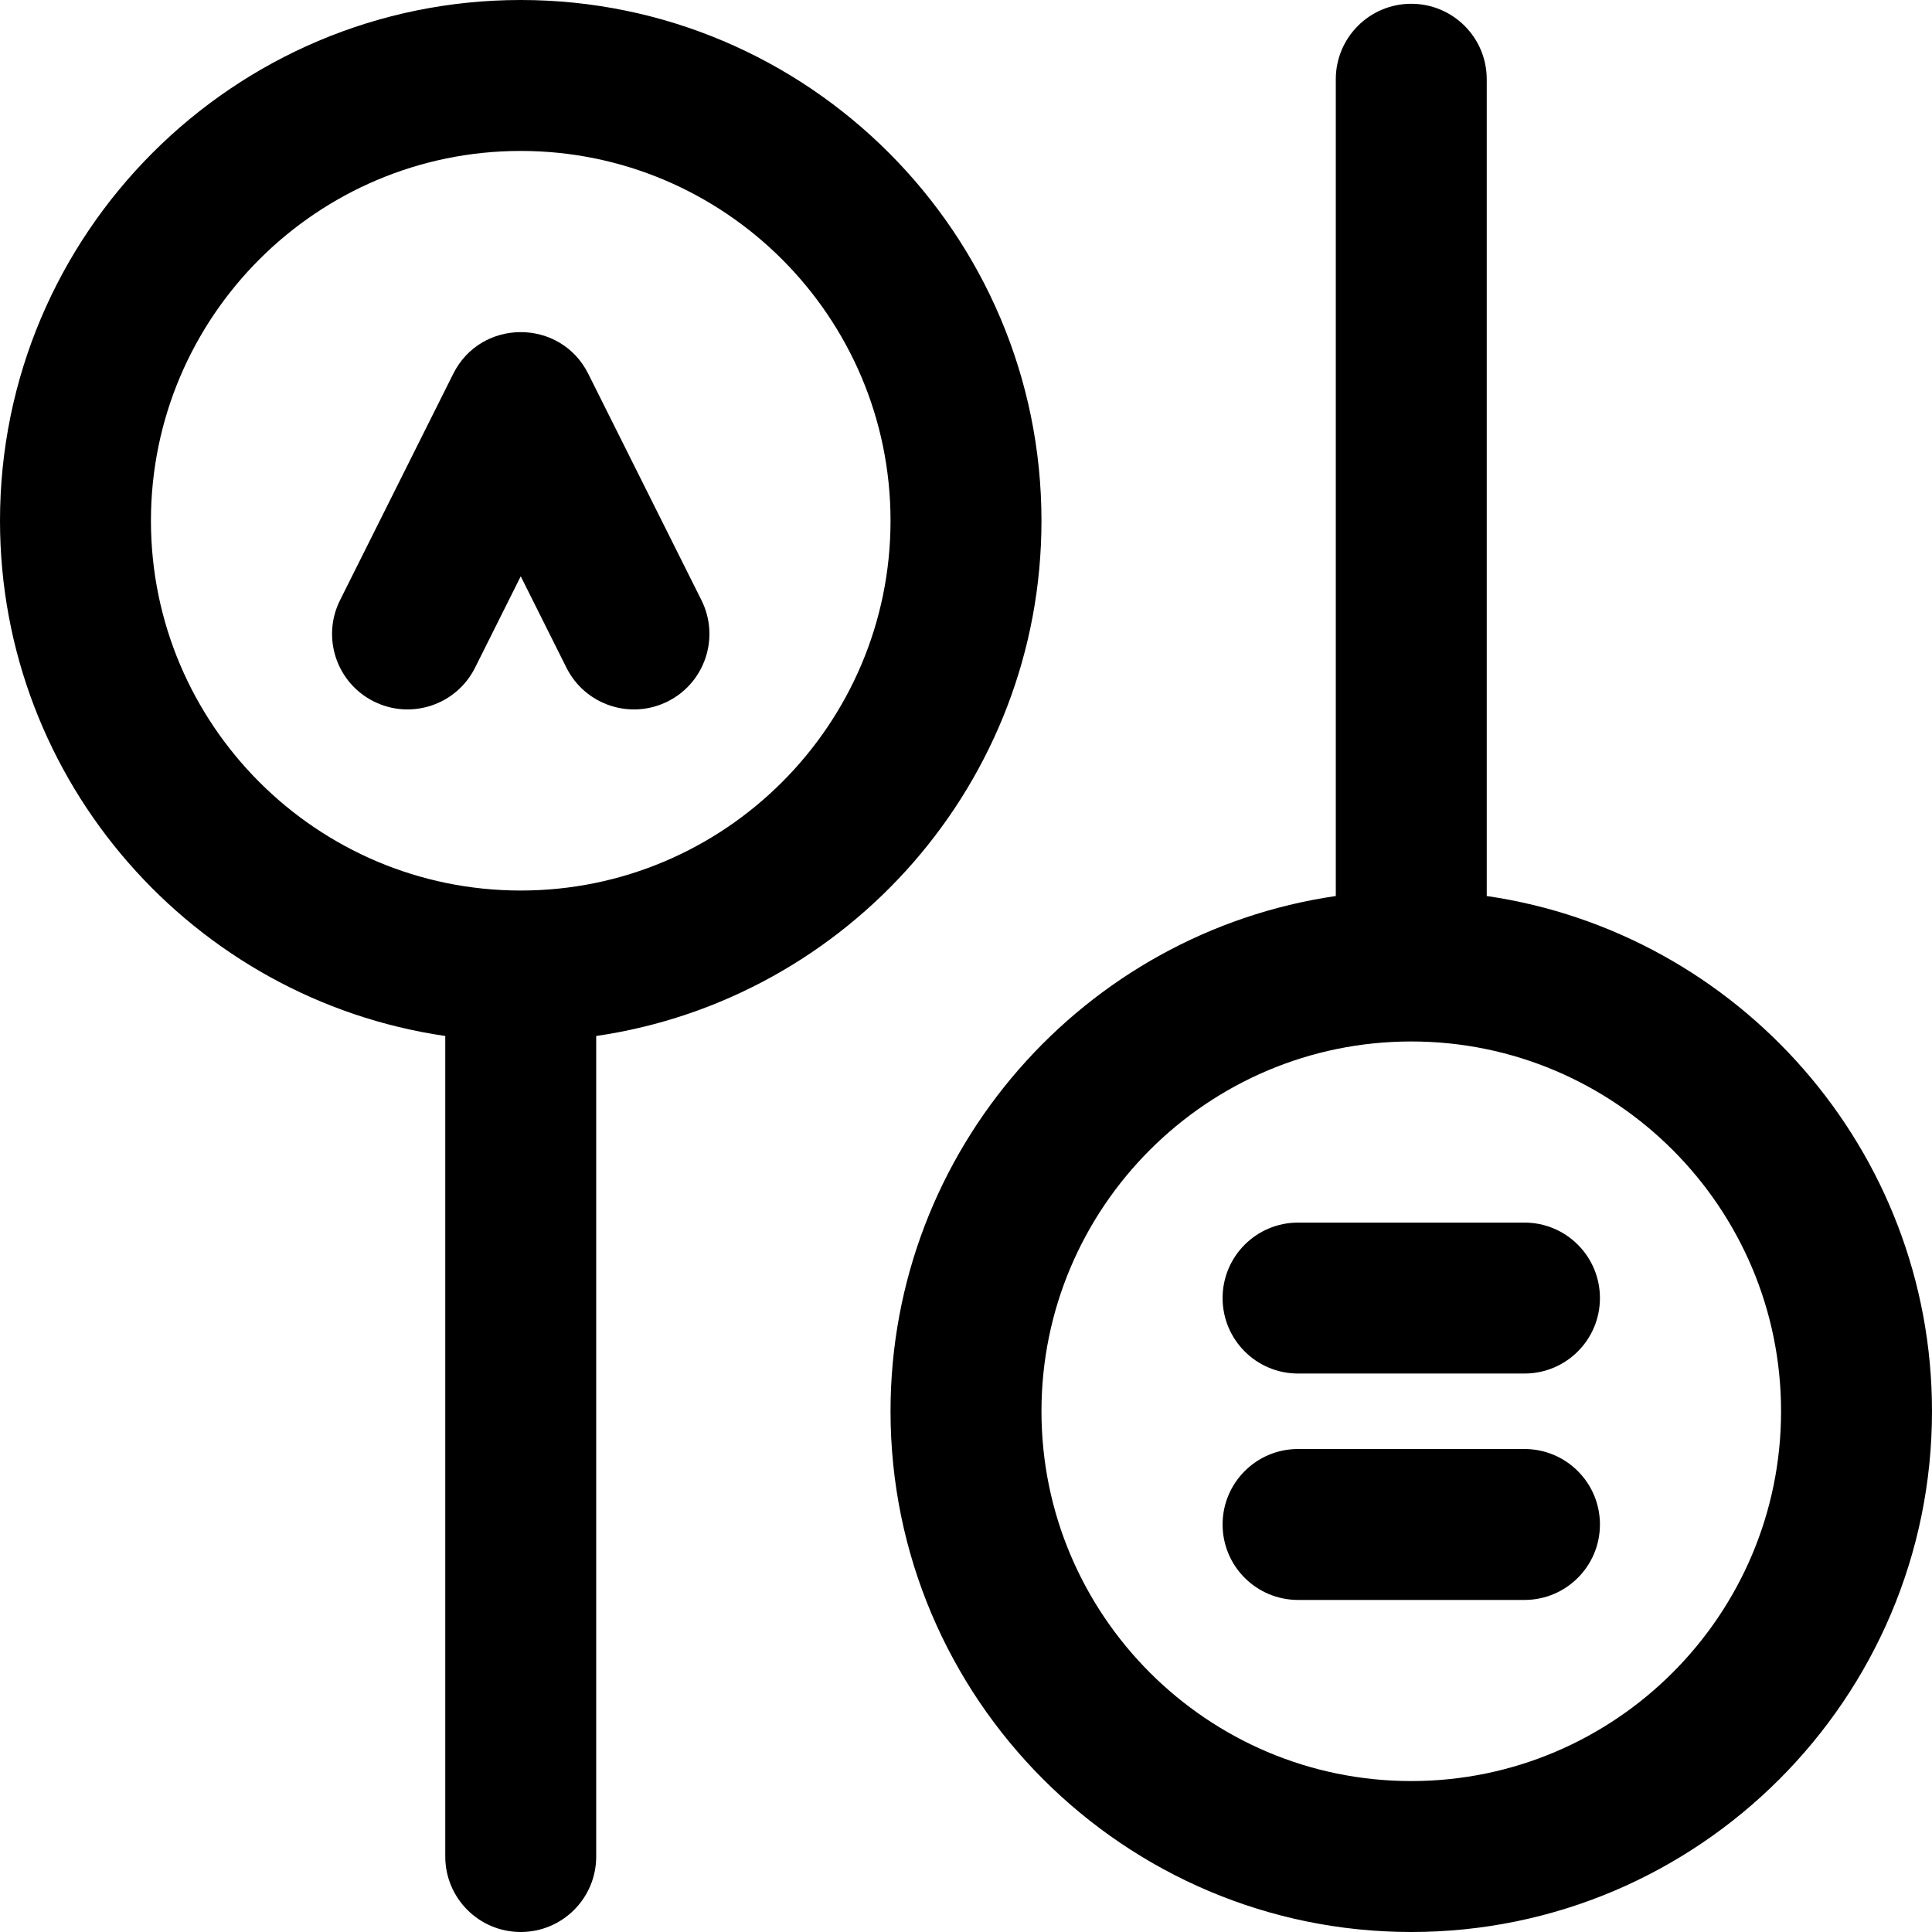 <svg height="512pt" viewBox="0 0 512 512" width="512pt" xmlns="http://www.w3.org/2000/svg"><path d="m138 0c-76.094 0-138 61.906-138 138 0 69.301 51.352 126.828 118 136.547v217.453c0 11.047 8.953 20 20 20s20-8.953 20-20v-217.453c66.648-9.719 118-67.246 118-136.547 0-76.094-61.906-138-138-138zm0 236c-54.035 0-98-43.961-98-98s43.965-98 98-98 98 43.961 98 98-43.965 98-98 98zm47.891-76.945c4.938 9.879.934 21.895-8.945 26.836-9.879 4.938-21.891.938-26.832-8.945l-12.113-24.223-12.109 24.223c-4.941 9.879-16.957 13.883-26.836 8.941-9.879-4.938-13.883-16.953-8.941-26.832l30-60c7.363-14.727 28.422-14.707 35.777 0zm208.109 78.398v-216.453c0-11.047-8.953-20-20-20s-20 8.953-20 20v216.453c-66.648 9.719-118 67.246-118 136.547 0 76.094 61.906 138 138 138s138-61.906 138-138c0-69.301-51.352-126.828-118-136.547zm-20 234.547c-54.035 0-98-43.961-98-98s43.965-98 98-98 98 43.961 98 98-43.965 98-98 98zm50-128c0 11.047-8.953 20-20 20h-60c-11.047 0-20-8.953-20-20s8.953-20 20-20h60c11.047 0 20 8.953 20 20zm0 60c0 11.047-8.953 20-20 20h-60c-11.047 0-20-8.953-20-20s8.953-20 20-20h60c11.047 0 20 8.953 20 20zm0 0"/></svg>